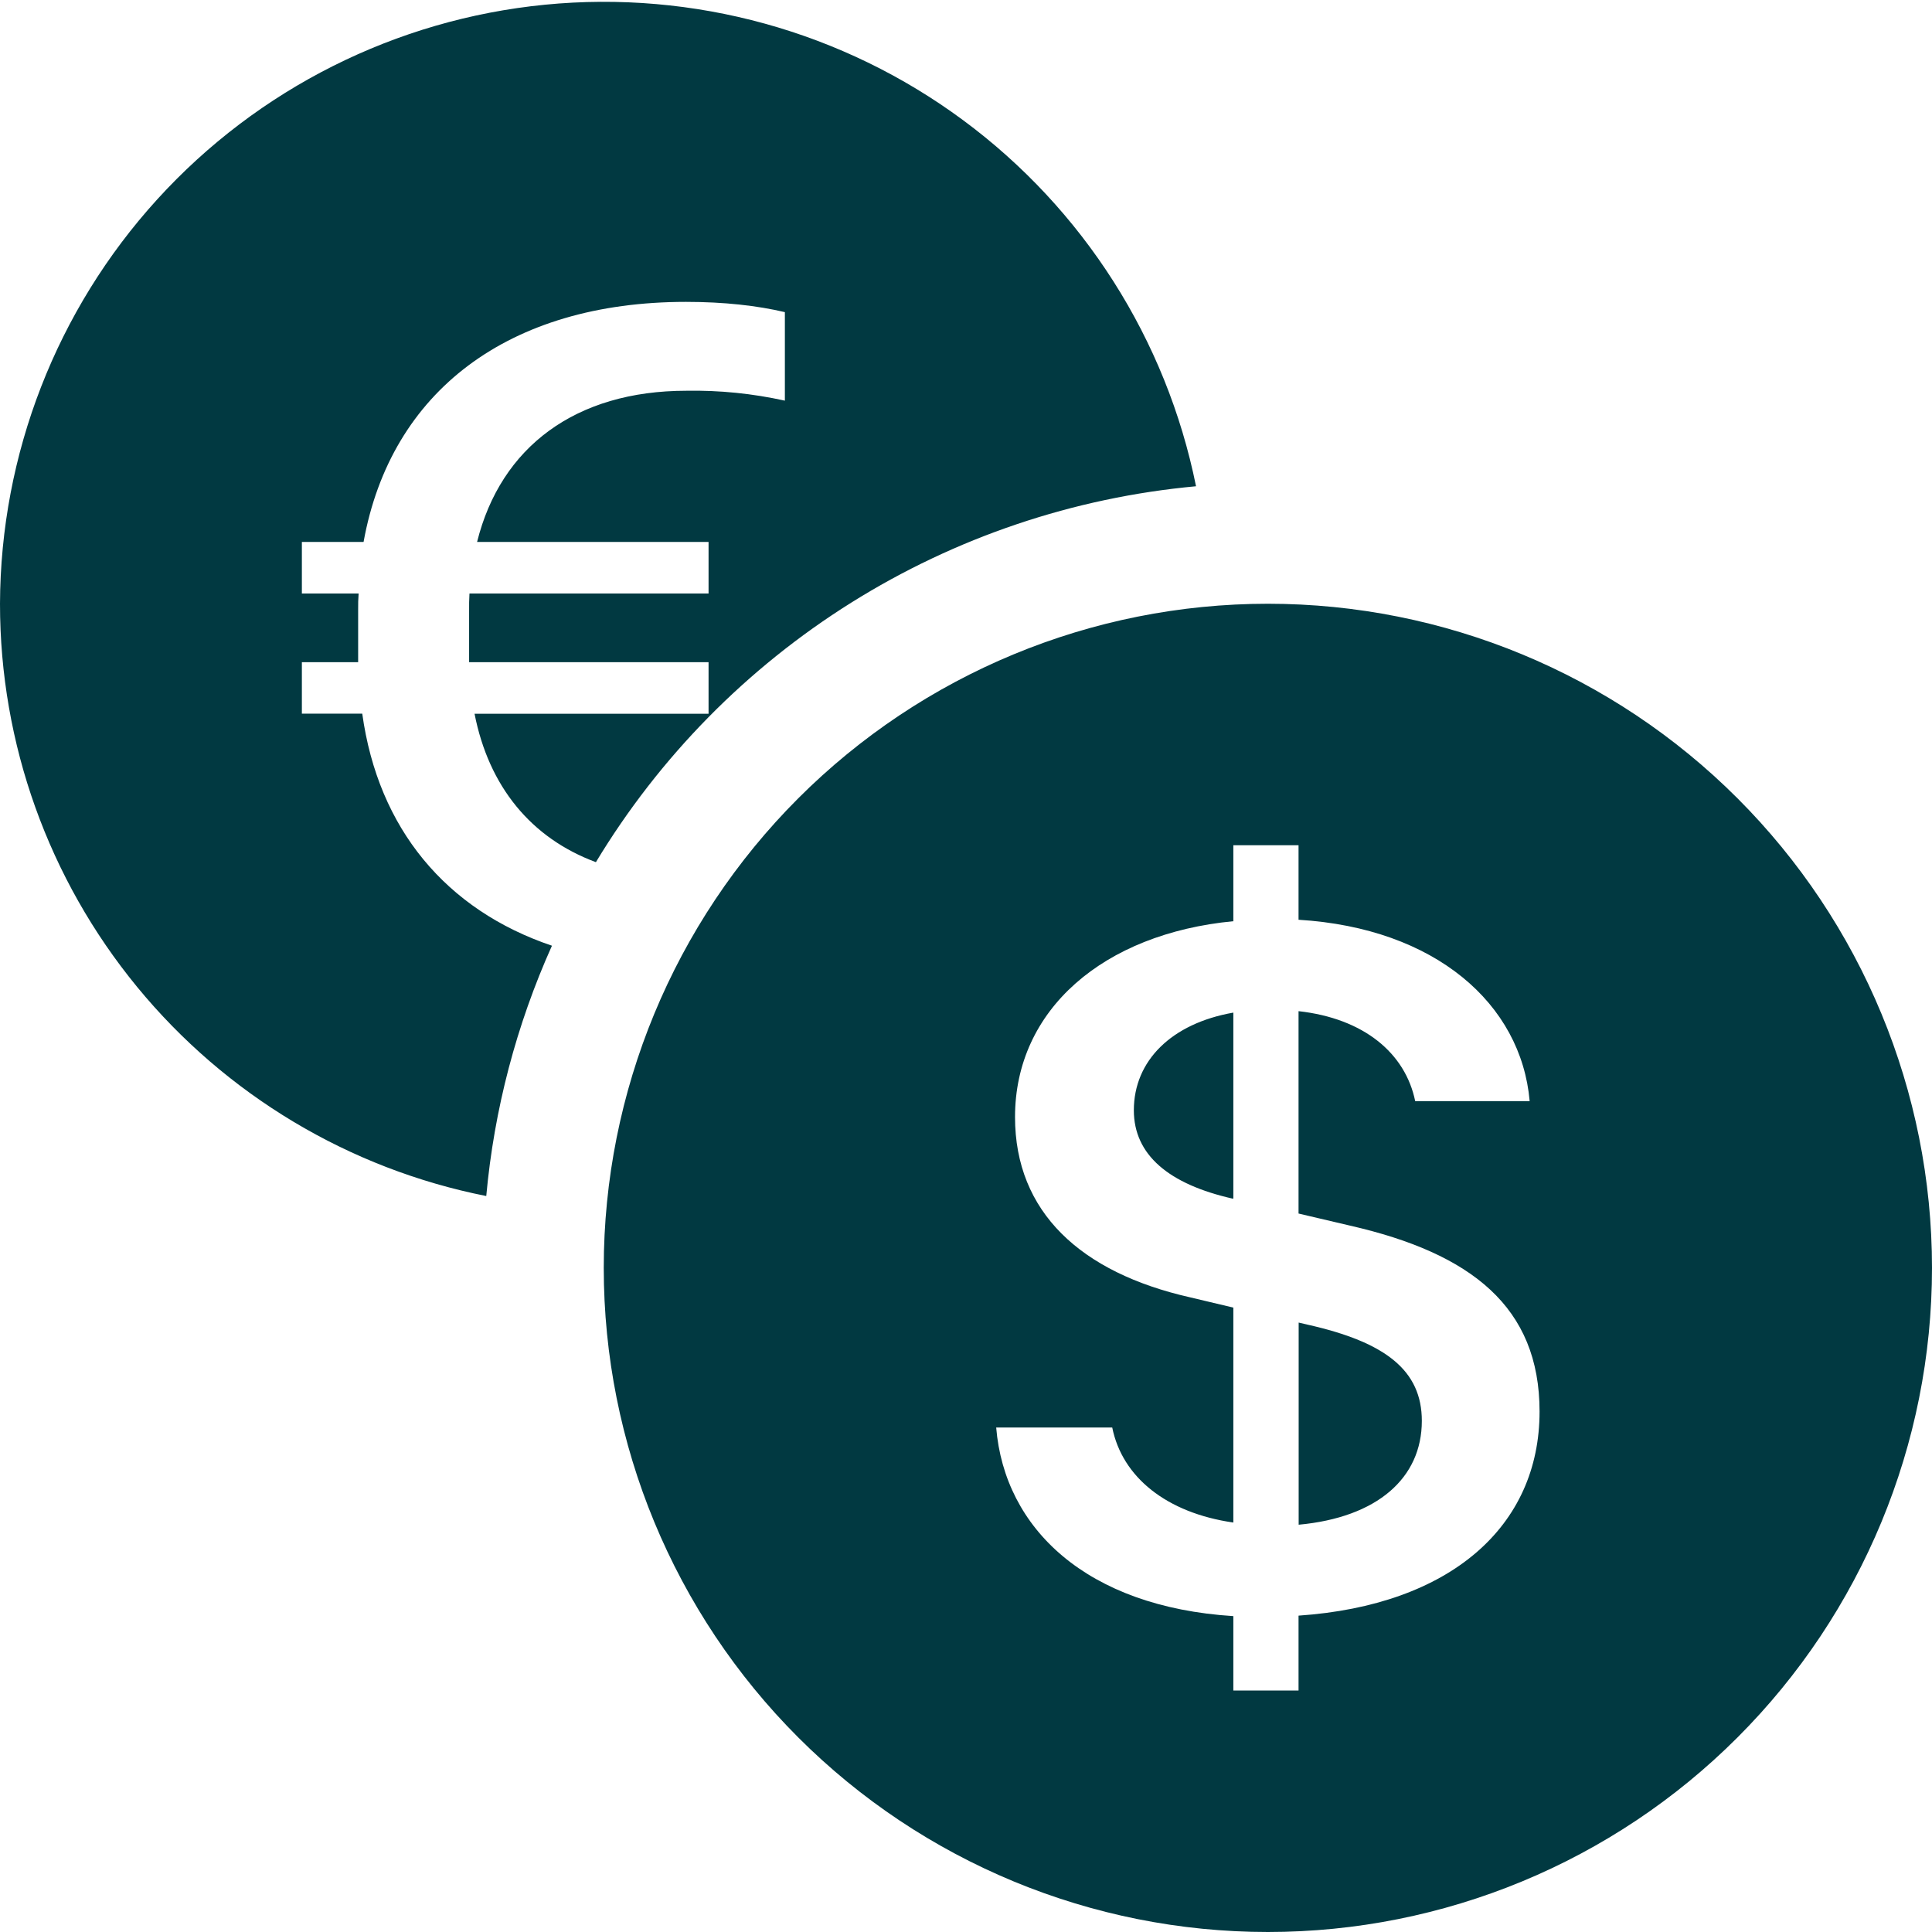 <svg width="64" height="64" viewBox="0 0 64 64" fill="none" xmlns="http://www.w3.org/2000/svg">
<path d="M1.37745e-07 20C-0.001 24.629 1.605 29.116 4.542 32.693C7.48 36.271 11.567 38.719 16.108 39.62C16.369 36.755 17.105 33.953 18.284 31.328C14.78 30.144 12.528 27.456 12 23.64H10V21.936H11.864V20.2C11.861 20.014 11.867 19.834 11.88 19.66H10V17.952H12.044C12.944 12.96 16.852 10 22.724 10C23.988 10 25.084 10.124 26 10.34V13.272C24.93 13.036 23.836 12.925 22.74 12.944C19.064 12.944 16.588 14.808 15.804 17.952H23.472V19.66H15.552C15.541 19.847 15.537 20.043 15.54 20.248V21.936H23.472V23.644H15.72C16.192 26.052 17.592 27.764 19.74 28.56C21.846 25.072 24.743 22.128 28.196 19.965C31.649 17.802 35.562 16.481 39.62 16.108C38.639 11.25 35.89 6.929 31.905 3.982C27.921 1.035 22.984 -0.328 18.052 0.156C13.12 0.641 8.543 2.939 5.208 6.605C1.873 10.271 0.017 15.044 1.37745e-07 20ZM64 42C64 47.835 61.682 53.431 57.556 57.556C53.431 61.682 47.835 64 42 64C36.165 64 30.57 61.682 26.444 57.556C22.318 53.431 20 47.835 20 42C20 36.165 22.318 30.57 26.444 26.444C30.57 22.318 36.165 20 42 20C47.835 20 53.431 22.318 57.556 26.444C61.682 30.57 64 36.165 64 42ZM33 47.288C33.276 50.628 35.984 53.228 40.856 53.536V56H43.016V53.52C48.052 53.176 51 50.56 51 46.76C51 43.3 48.748 41.52 44.72 40.6L43.016 40.2V33.496C45.176 33.736 46.552 34.884 46.88 36.476H50.672C50.392 33.26 47.556 30.744 43.016 30.468V28H40.856V30.516C36.552 30.928 33.624 33.444 33.624 37.004C33.624 40.152 35.8 42.156 39.424 42.976L40.856 43.316V50.436C38.64 50.116 37.176 48.932 36.844 47.288H33ZM40.84 39.708C38.712 39.228 37.56 38.252 37.56 36.78C37.56 35.14 38.804 33.904 40.856 33.544V39.704H40.836L40.84 39.708ZM43.328 43.884C45.908 44.464 47.1 45.404 47.1 47.068C47.1 48.964 45.62 50.268 43.02 50.508V43.812L43.328 43.884Z" fill="#013941"/>
</svg>

